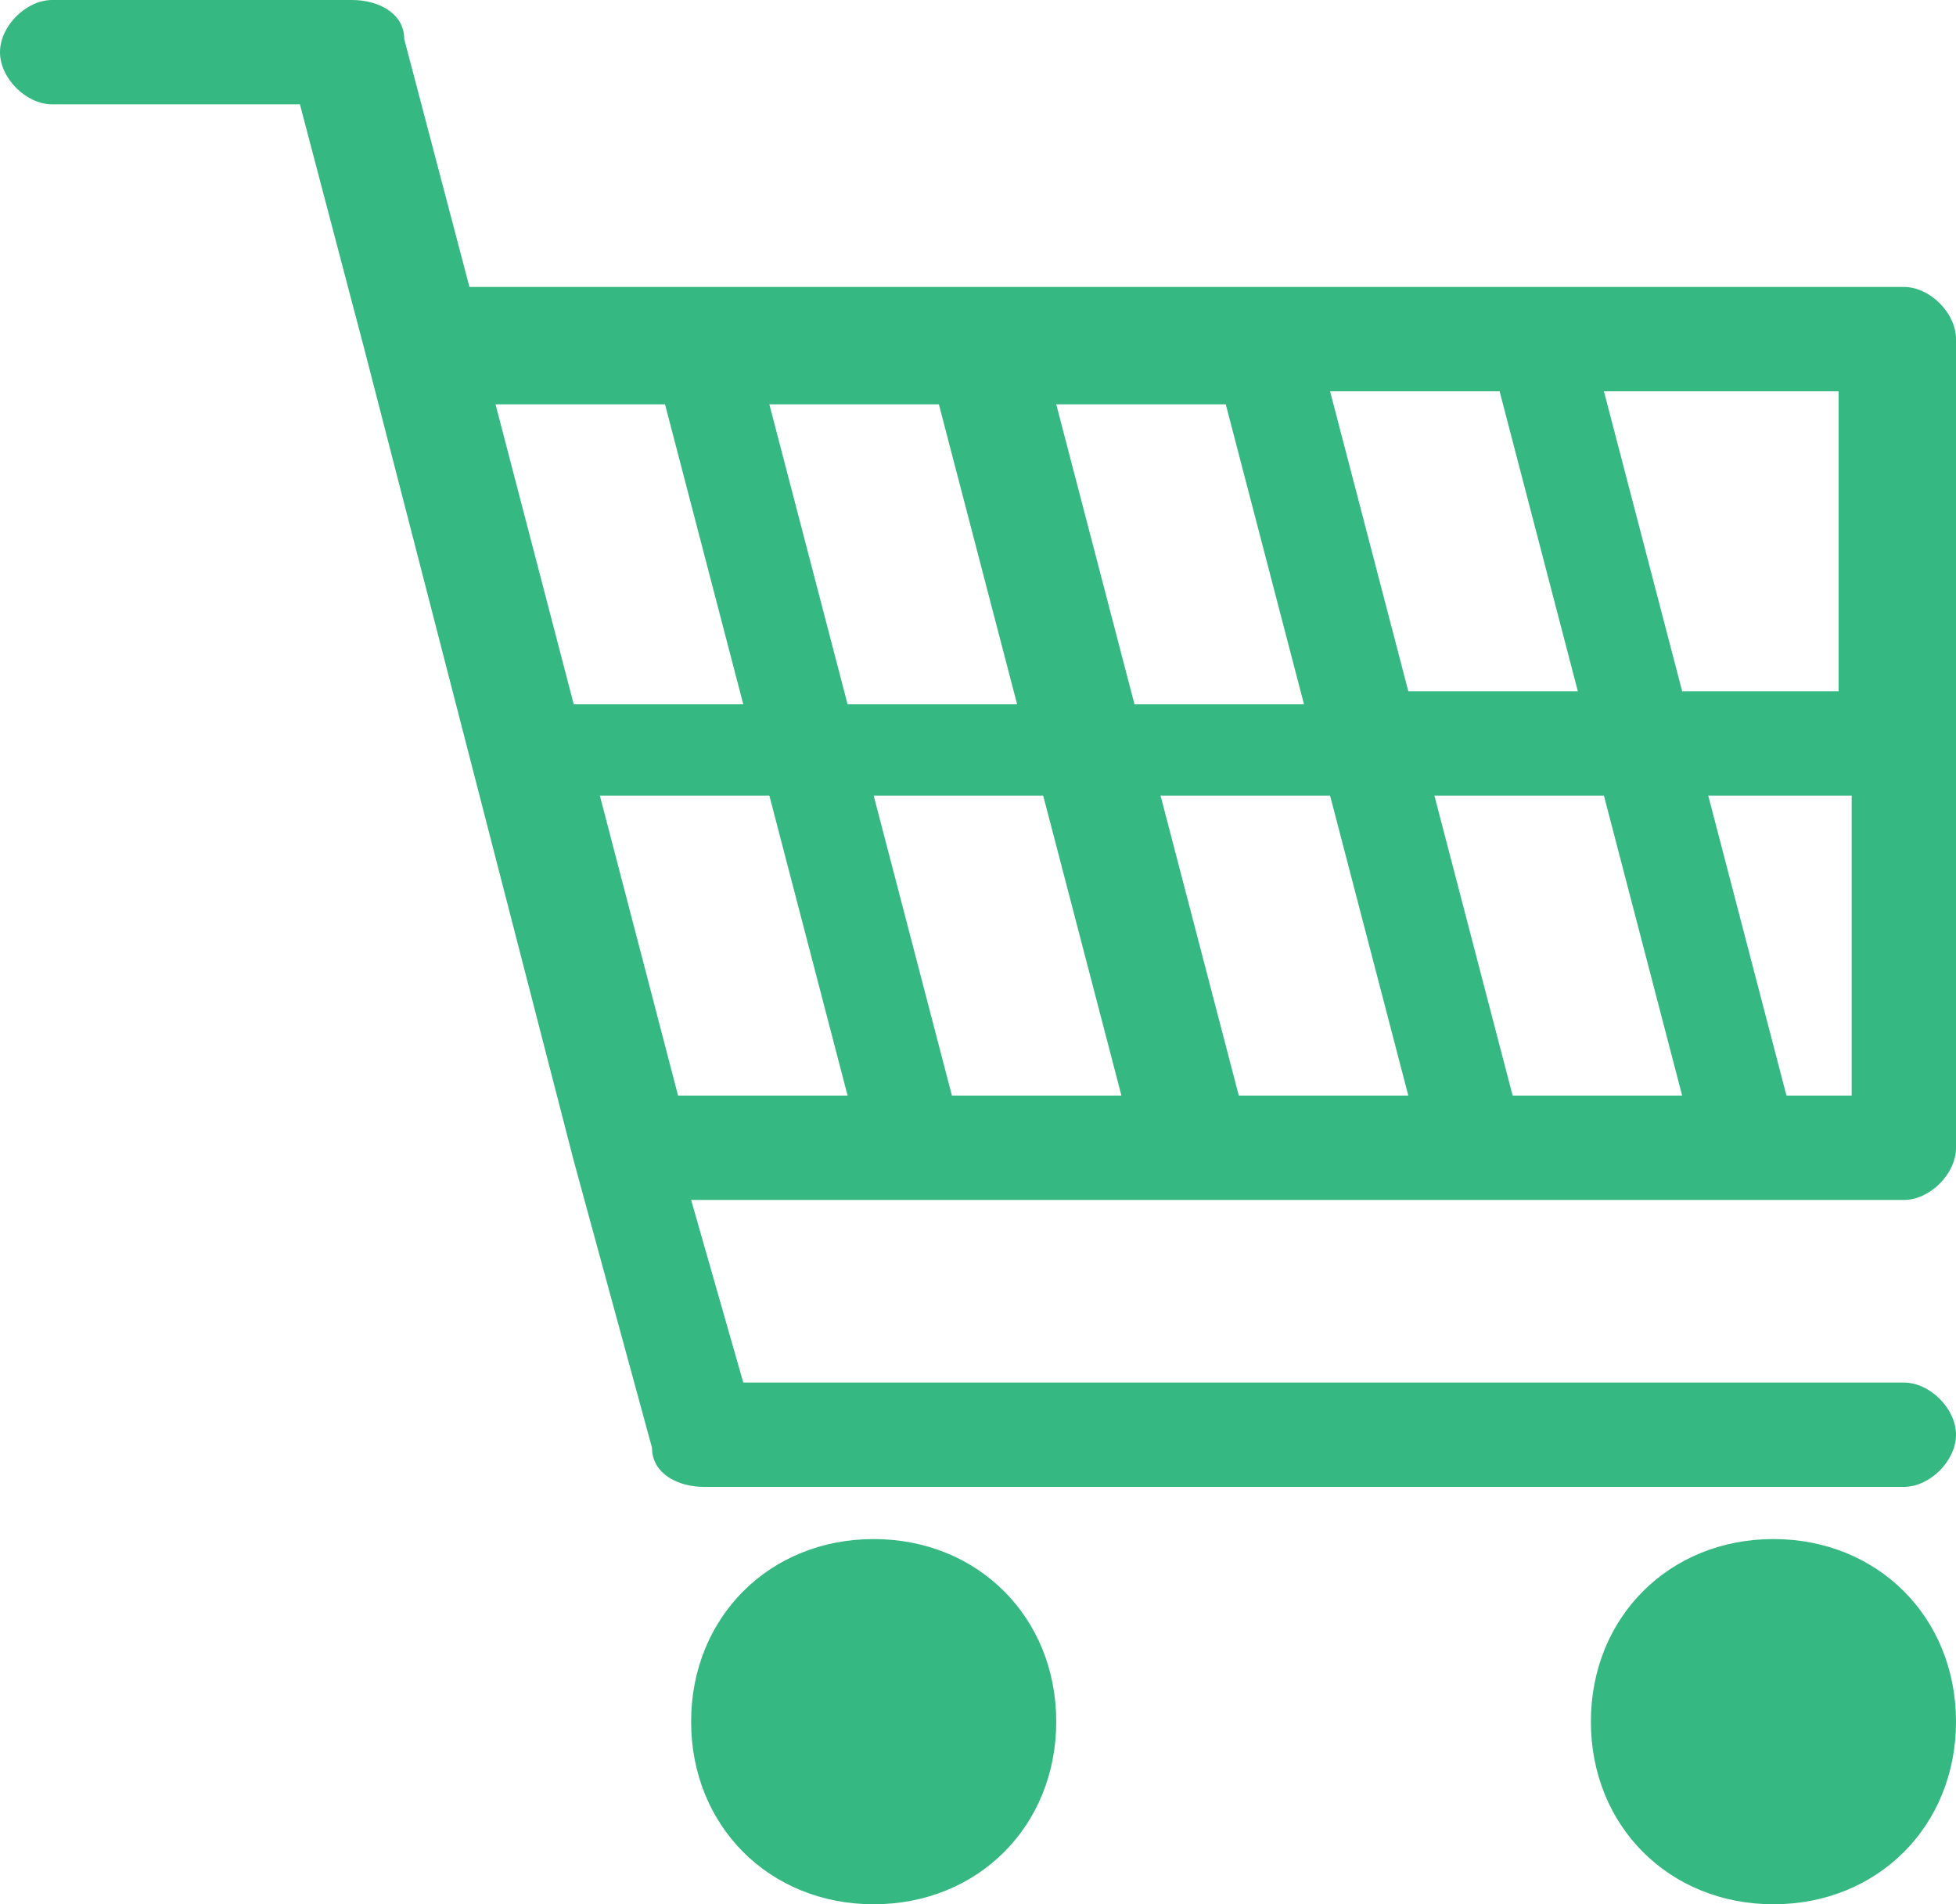 <?xml version="1.0" encoding="UTF-8"?><svg id="Layer_2" xmlns="http://www.w3.org/2000/svg" viewBox="0 0 15 14.6"><defs><style>.cls-1{fill:#1e3755;}.cls-2{fill:#35b882;}</style></defs><g id="Layer_1-2"><path class="cls-1" d="M7.8,13.3c0,.6-.5,1.1-1.1,1.1s-1.1-.5-1.1-1.1.5-1.1,1.1-1.1,1.1.5,1.1,1.1Z"/><path class="cls-2" d="M6.7,14.6c-.8,0-1.4-.6-1.4-1.4s.6-1.4,1.4-1.4,1.4.6,1.4,1.4-.6,1.4-1.4,1.4Z"/><path class="cls-1" d="M14.6,13.3c0,.6-.5,1.1-1.1,1.1s-1.1-.5-1.1-1.1.5-1.1,1.1-1.1,1.1.5,1.1,1.1Z"/><path class="cls-2" d="M13.6,14.6c-.8,0-1.4-.6-1.4-1.4s.6-1.4,1.4-1.4,1.4.6,1.4,1.4-.6,1.4-1.4,1.4Z"/><path class="cls-2" d="M14.6,2.2H3.6l-.5-1.9c0-.2-.2-.3-.4-.3H.4c-.2,0-.4.2-.4.4s.2.4.4.4h1.9l.5,1.9,1.6,6.2.6,2.2c0,.2.2.3.4.3h9.2c.2,0,.4-.2.4-.4s-.2-.4-.4-.4H5.7l-.4-1.4h9.3c.2,0,.4-.2.4-.4V2.6c0-.2-.2-.4-.4-.4h0ZM14.2,5.3h-1.3l-.6-2.3h1.8v2.3h.1ZM11.6,8.4l-.6-2.3h1.3l.6,2.3h-1.3ZM9.5,8.4l-.6-2.3h1.3l.6,2.3h-1.3ZM7.3,8.4l-.6-2.3h1.3l.6,2.3h-1.3ZM7.2,3.1l.6,2.3h-1.3l-.6-2.3h1.3ZM9.4,3.1l.6,2.3h-1.3l-.6-2.3h1.3ZM10.8,5.3l-.6-2.3h1.3l.6,2.3h-1.3ZM5.1,3.1l.6,2.3h-1.3l-.6-2.3h1.3ZM4.6,6.1h1.3l.6,2.3h-1.3l-.6-2.3ZM13.7,8.4l-.6-2.3h1.1v2.3h-.5Z"/></g></svg>